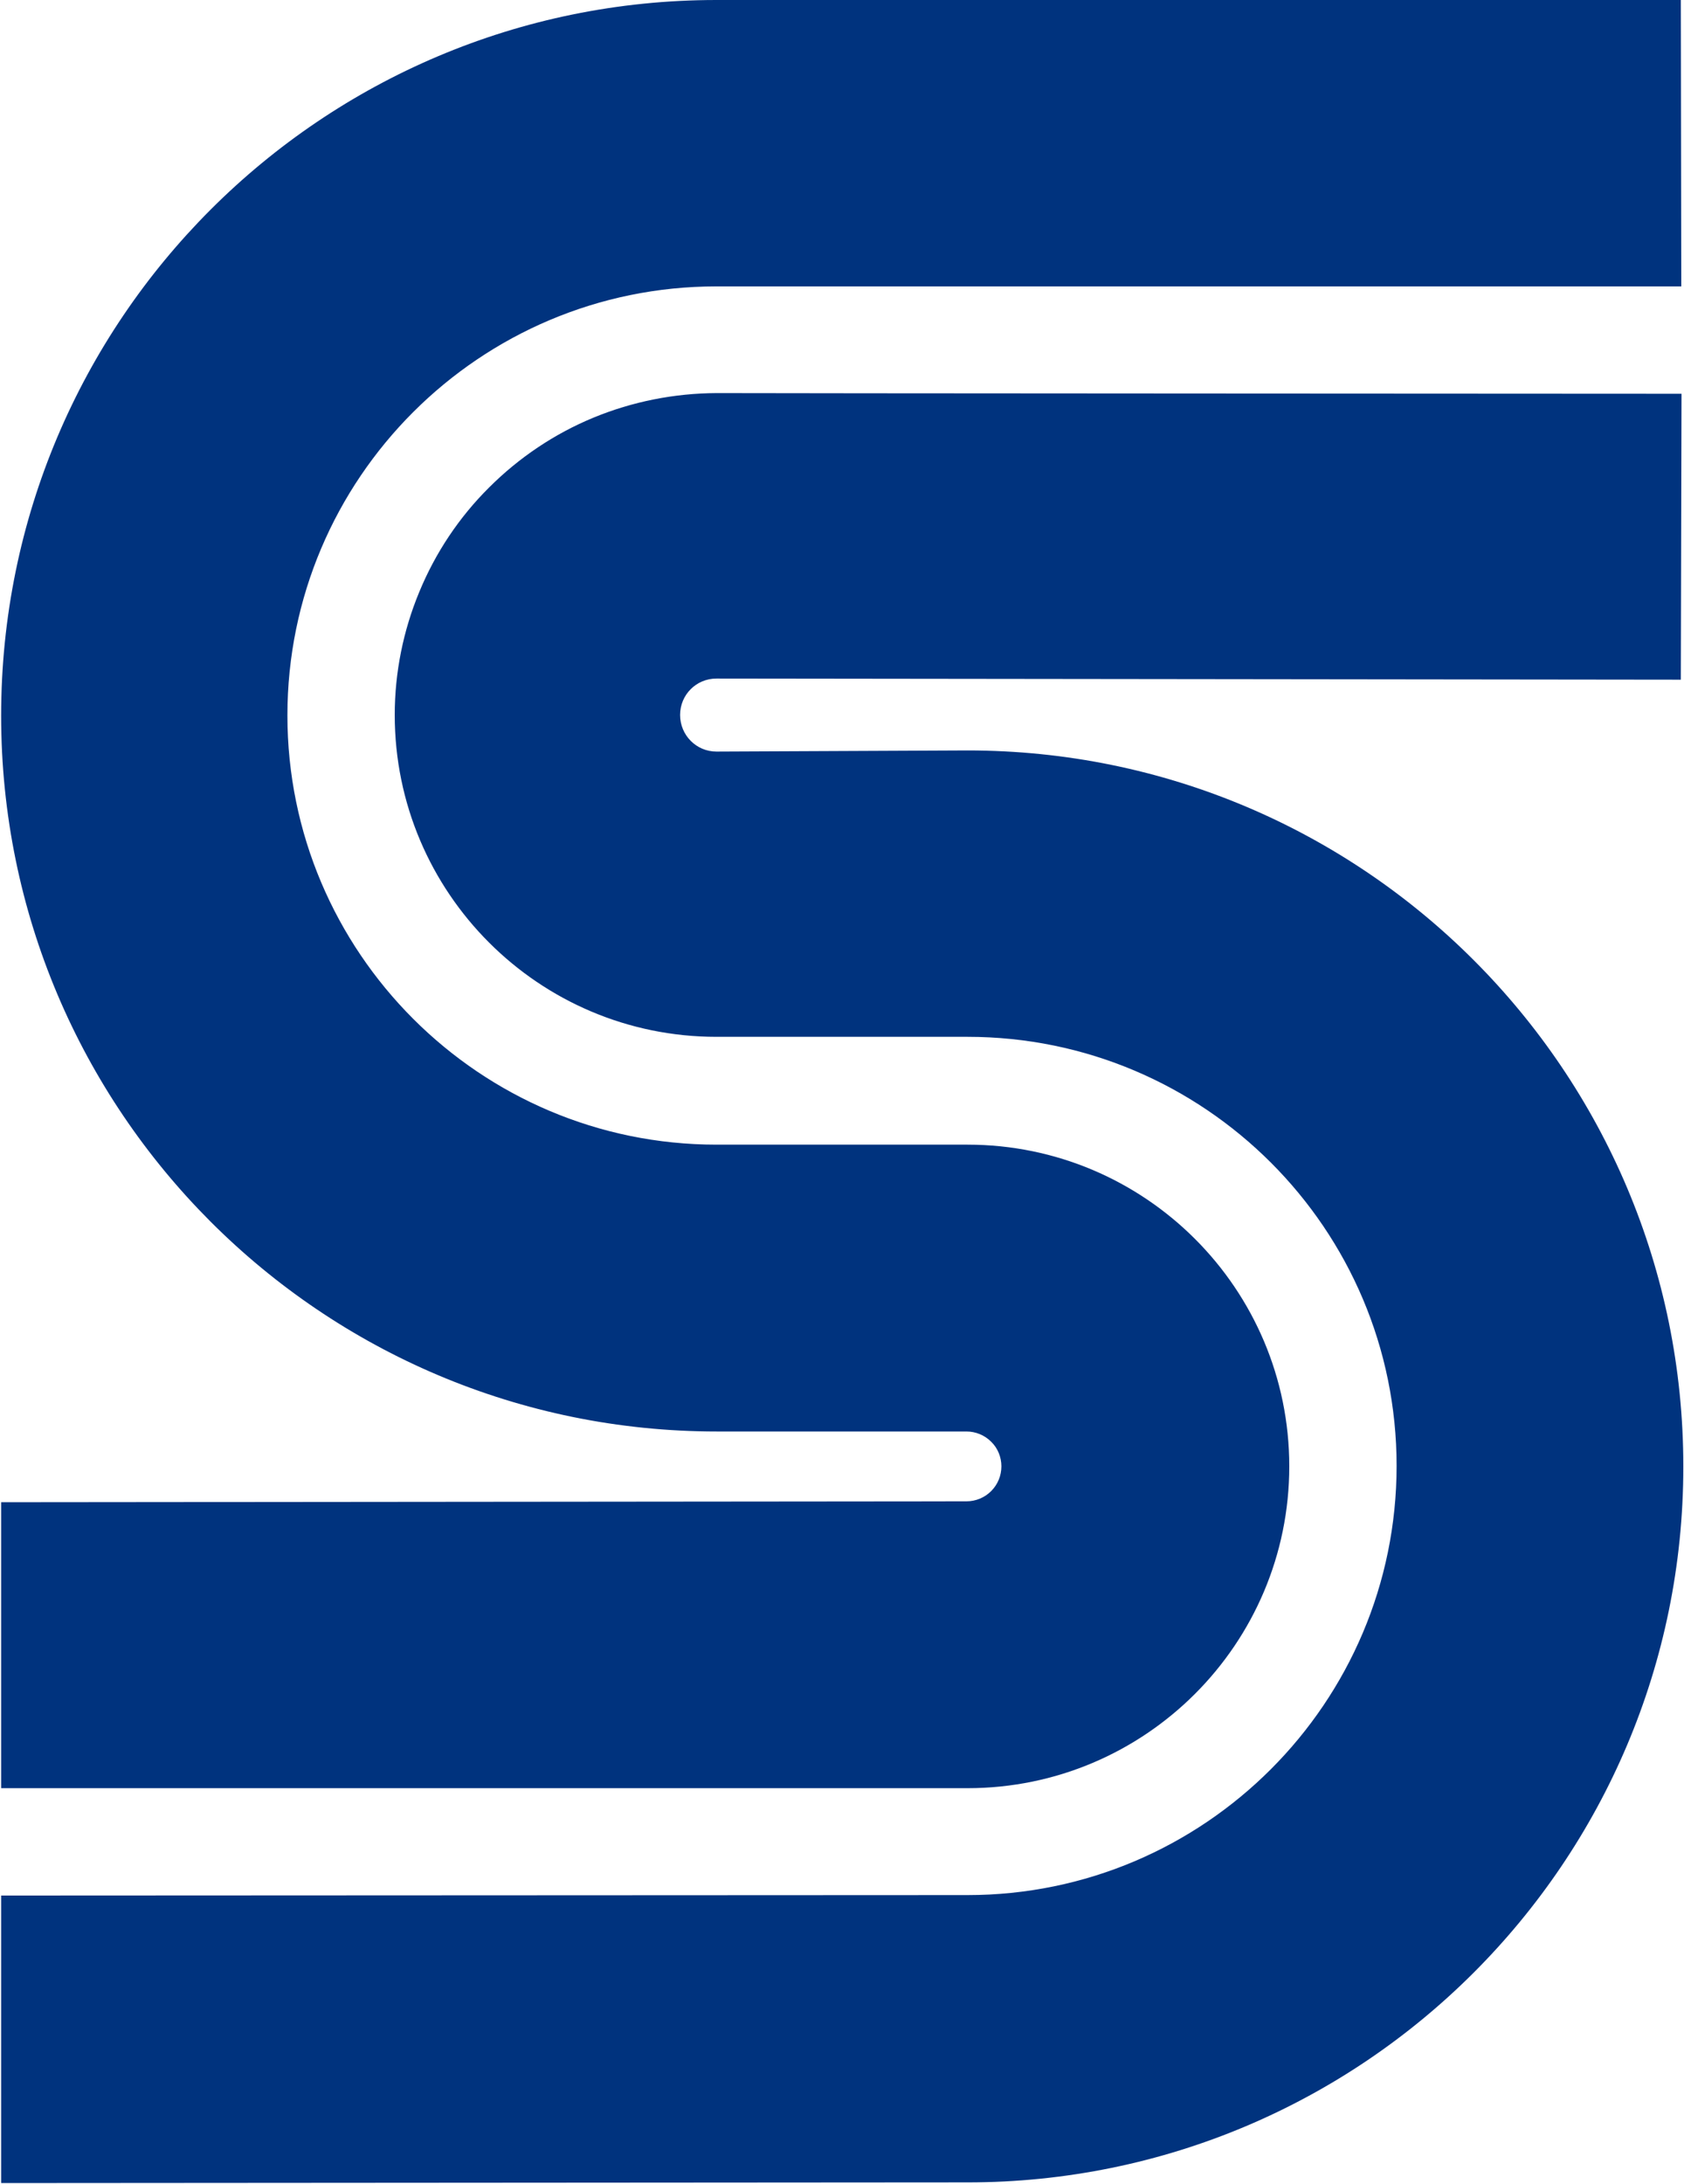 <svg xmlns="http://www.w3.org/2000/svg" version="1.2" viewBox="0 0 740.595 960">
	<title>sega</title>
	<path fill="#00337e" d="m315.1 0c-173.7 0-314.6 140.8-314.6 314.6 0 173.7 140.8 314.7 314.8 314.7h109.7c4.1 0 8 1.6 10.9 4.5 2.9 2.8 4.5 6.8 4.5 10.8 0 4.1-1.6 8-4.5 10.9-2.9 2.9-6.8 4.5-10.9 4.5l-424.5 0.4v125.7h425c78.1 0 141.5-63.4 141.5-141.5 0-78-63.4-141.4-141.5-141.4h-110.4c-104.1 0-188.7-84.6-188.7-188.7 0-104.1 84.6-188.6 188.7-188.6h424.3l-0.2-125.9c0 0-424.1 0-424.1 0zm0 172.8c-18.5 0.1-36.9 3.7-54.1 10.8-17.2 7.1-32.8 17.6-45.9 30.7-13.2 13.1-23.6 28.7-30.7 45.9-7.1 17.1-10.8 35.5-10.8 54.1 0 78.1 63.4 141.5 141.5 141.5h110.4c104.1 0 188.7 84.5 188.7 188.6 0 104.1-84.6 188.7-188.7 188.7l-425 0.2v126.4l425-0.3c173.7 0 314.8-140.8 314.8-314.7 0-173.8-140.8-314.8-314.8-314.8l-110.4 0.5c-8.9 0-16-7.2-16-16.1 0-8.9 7.1-16 16-16l424.1 0.5 0.3-125.7c0 0-424.3-0.2-424.4-0.3z" />
</svg>